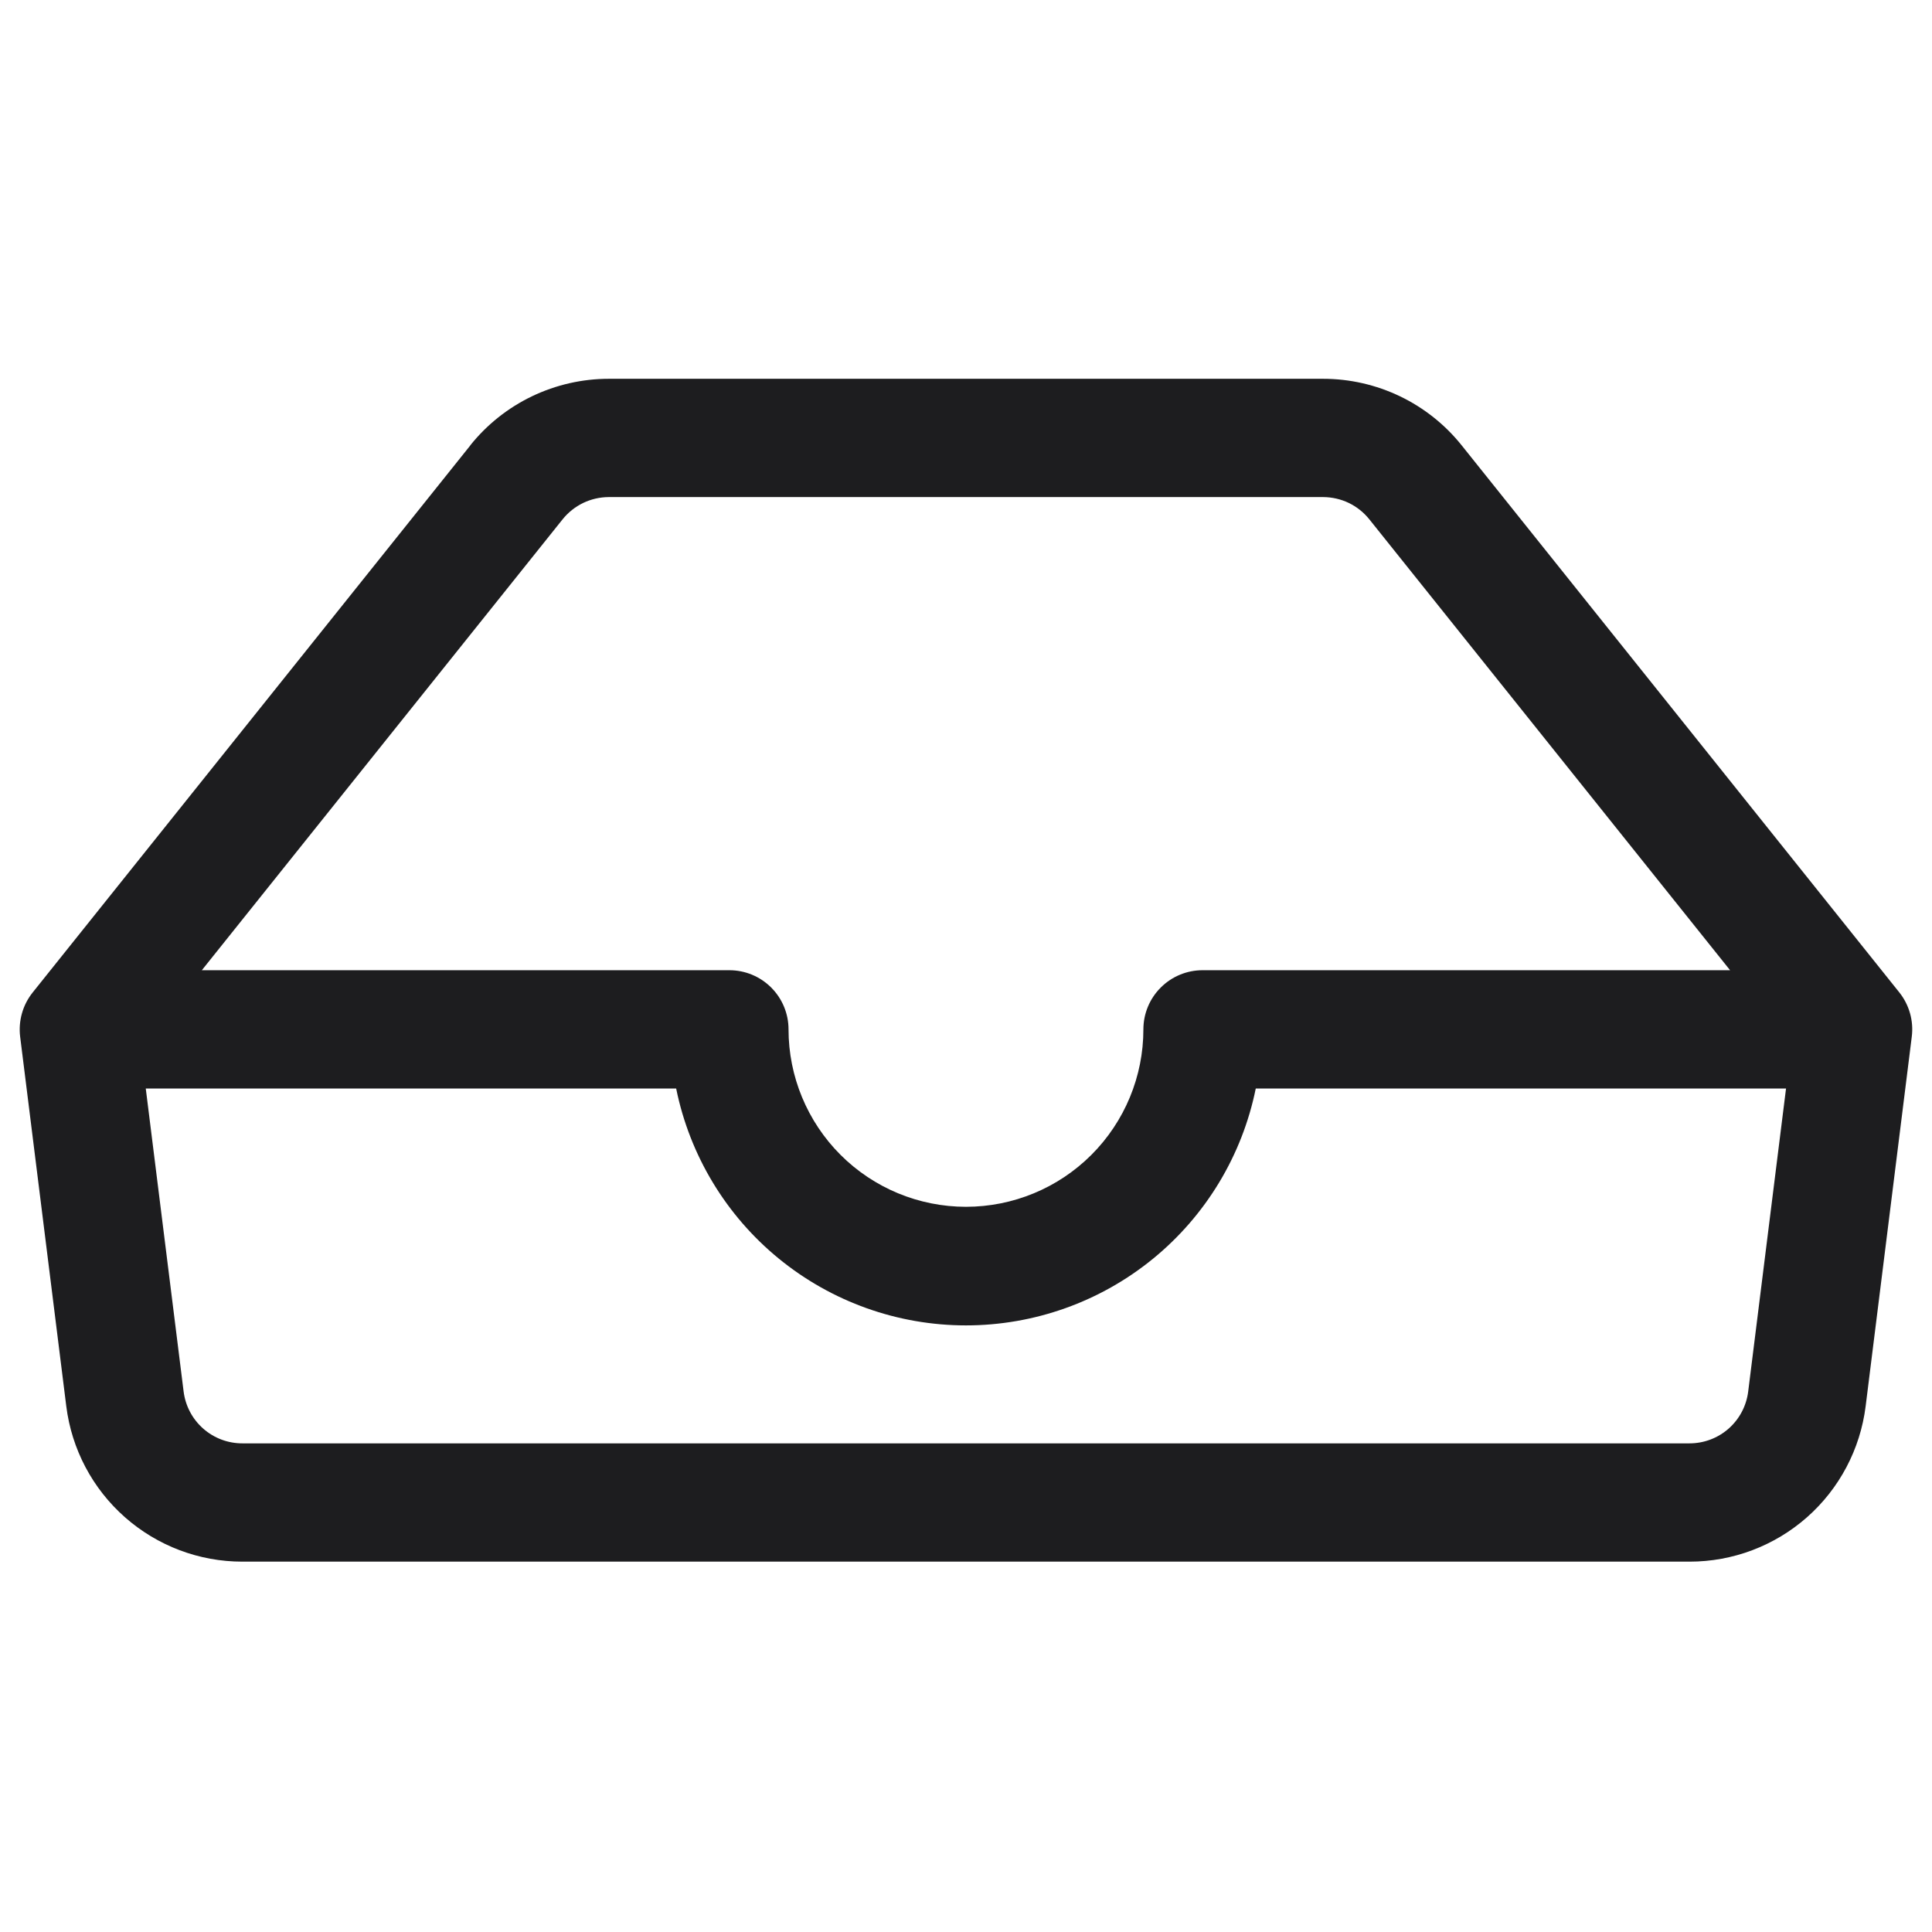 <svg width="49" height="49" viewBox="0 0 49 49" fill="none" xmlns="http://www.w3.org/2000/svg">
<g id="icon-wrapper" clip-path="url(#clip0_4338_4009)">
<path id="Union" d="M15.439 12.607C15.214 12.608 14.993 12.659 14.79 12.756C14.588 12.854 14.41 12.996 14.269 13.171L5.119 24.607H18.499C18.897 24.607 19.279 24.765 19.56 25.047C19.841 25.328 19.999 25.709 19.999 26.107C19.999 27.301 20.474 28.445 21.317 29.289C22.161 30.133 23.306 30.607 24.499 30.607C25.693 30.607 26.837 30.133 27.681 29.289C28.525 28.445 28.999 27.301 28.999 26.107C28.999 25.709 29.157 25.328 29.439 25.047C29.72 24.765 30.102 24.607 30.499 24.607H43.879L34.729 13.171C34.589 12.996 34.411 12.854 34.209 12.756C34.006 12.659 33.784 12.608 33.559 12.607H15.439ZM45.301 27.607H31.849C31.505 29.303 30.585 30.827 29.246 31.922C27.906 33.017 26.229 33.615 24.499 33.615C22.769 33.615 21.093 33.017 19.753 31.922C18.413 30.827 17.494 29.303 17.149 27.607H3.697L4.657 35.293C4.703 35.657 4.879 35.991 5.154 36.233C5.429 36.475 5.782 36.608 6.148 36.607H42.85C43.216 36.607 43.569 36.474 43.843 36.232C44.117 35.99 44.293 35.656 44.338 35.293L45.298 27.607H45.301ZM11.926 11.296C12.348 10.769 12.883 10.343 13.492 10.051C14.101 9.759 14.767 9.607 15.442 9.607H33.556C34.232 9.607 34.898 9.759 35.507 10.051C36.115 10.343 36.651 10.769 37.072 11.296L48.172 25.171C48.297 25.328 48.389 25.508 48.443 25.701C48.497 25.893 48.512 26.095 48.487 26.293L47.317 35.665C47.181 36.754 46.652 37.755 45.83 38.481C45.007 39.207 43.947 39.608 42.85 39.607H6.148C5.051 39.608 3.992 39.207 3.169 38.481C2.346 37.755 1.817 36.754 1.681 35.665L0.511 26.293C0.487 26.095 0.502 25.893 0.557 25.7C0.611 25.507 0.704 25.328 0.829 25.171L11.929 11.296H11.926Z" fill="#1D1D1F"/>
</g>
<defs>
<clipPath id="clip0_4338_4009">
<rect width="48" height="48" fill="white" transform="translate(0.5 0.608)"/>
</clipPath>
</defs>
</svg>
